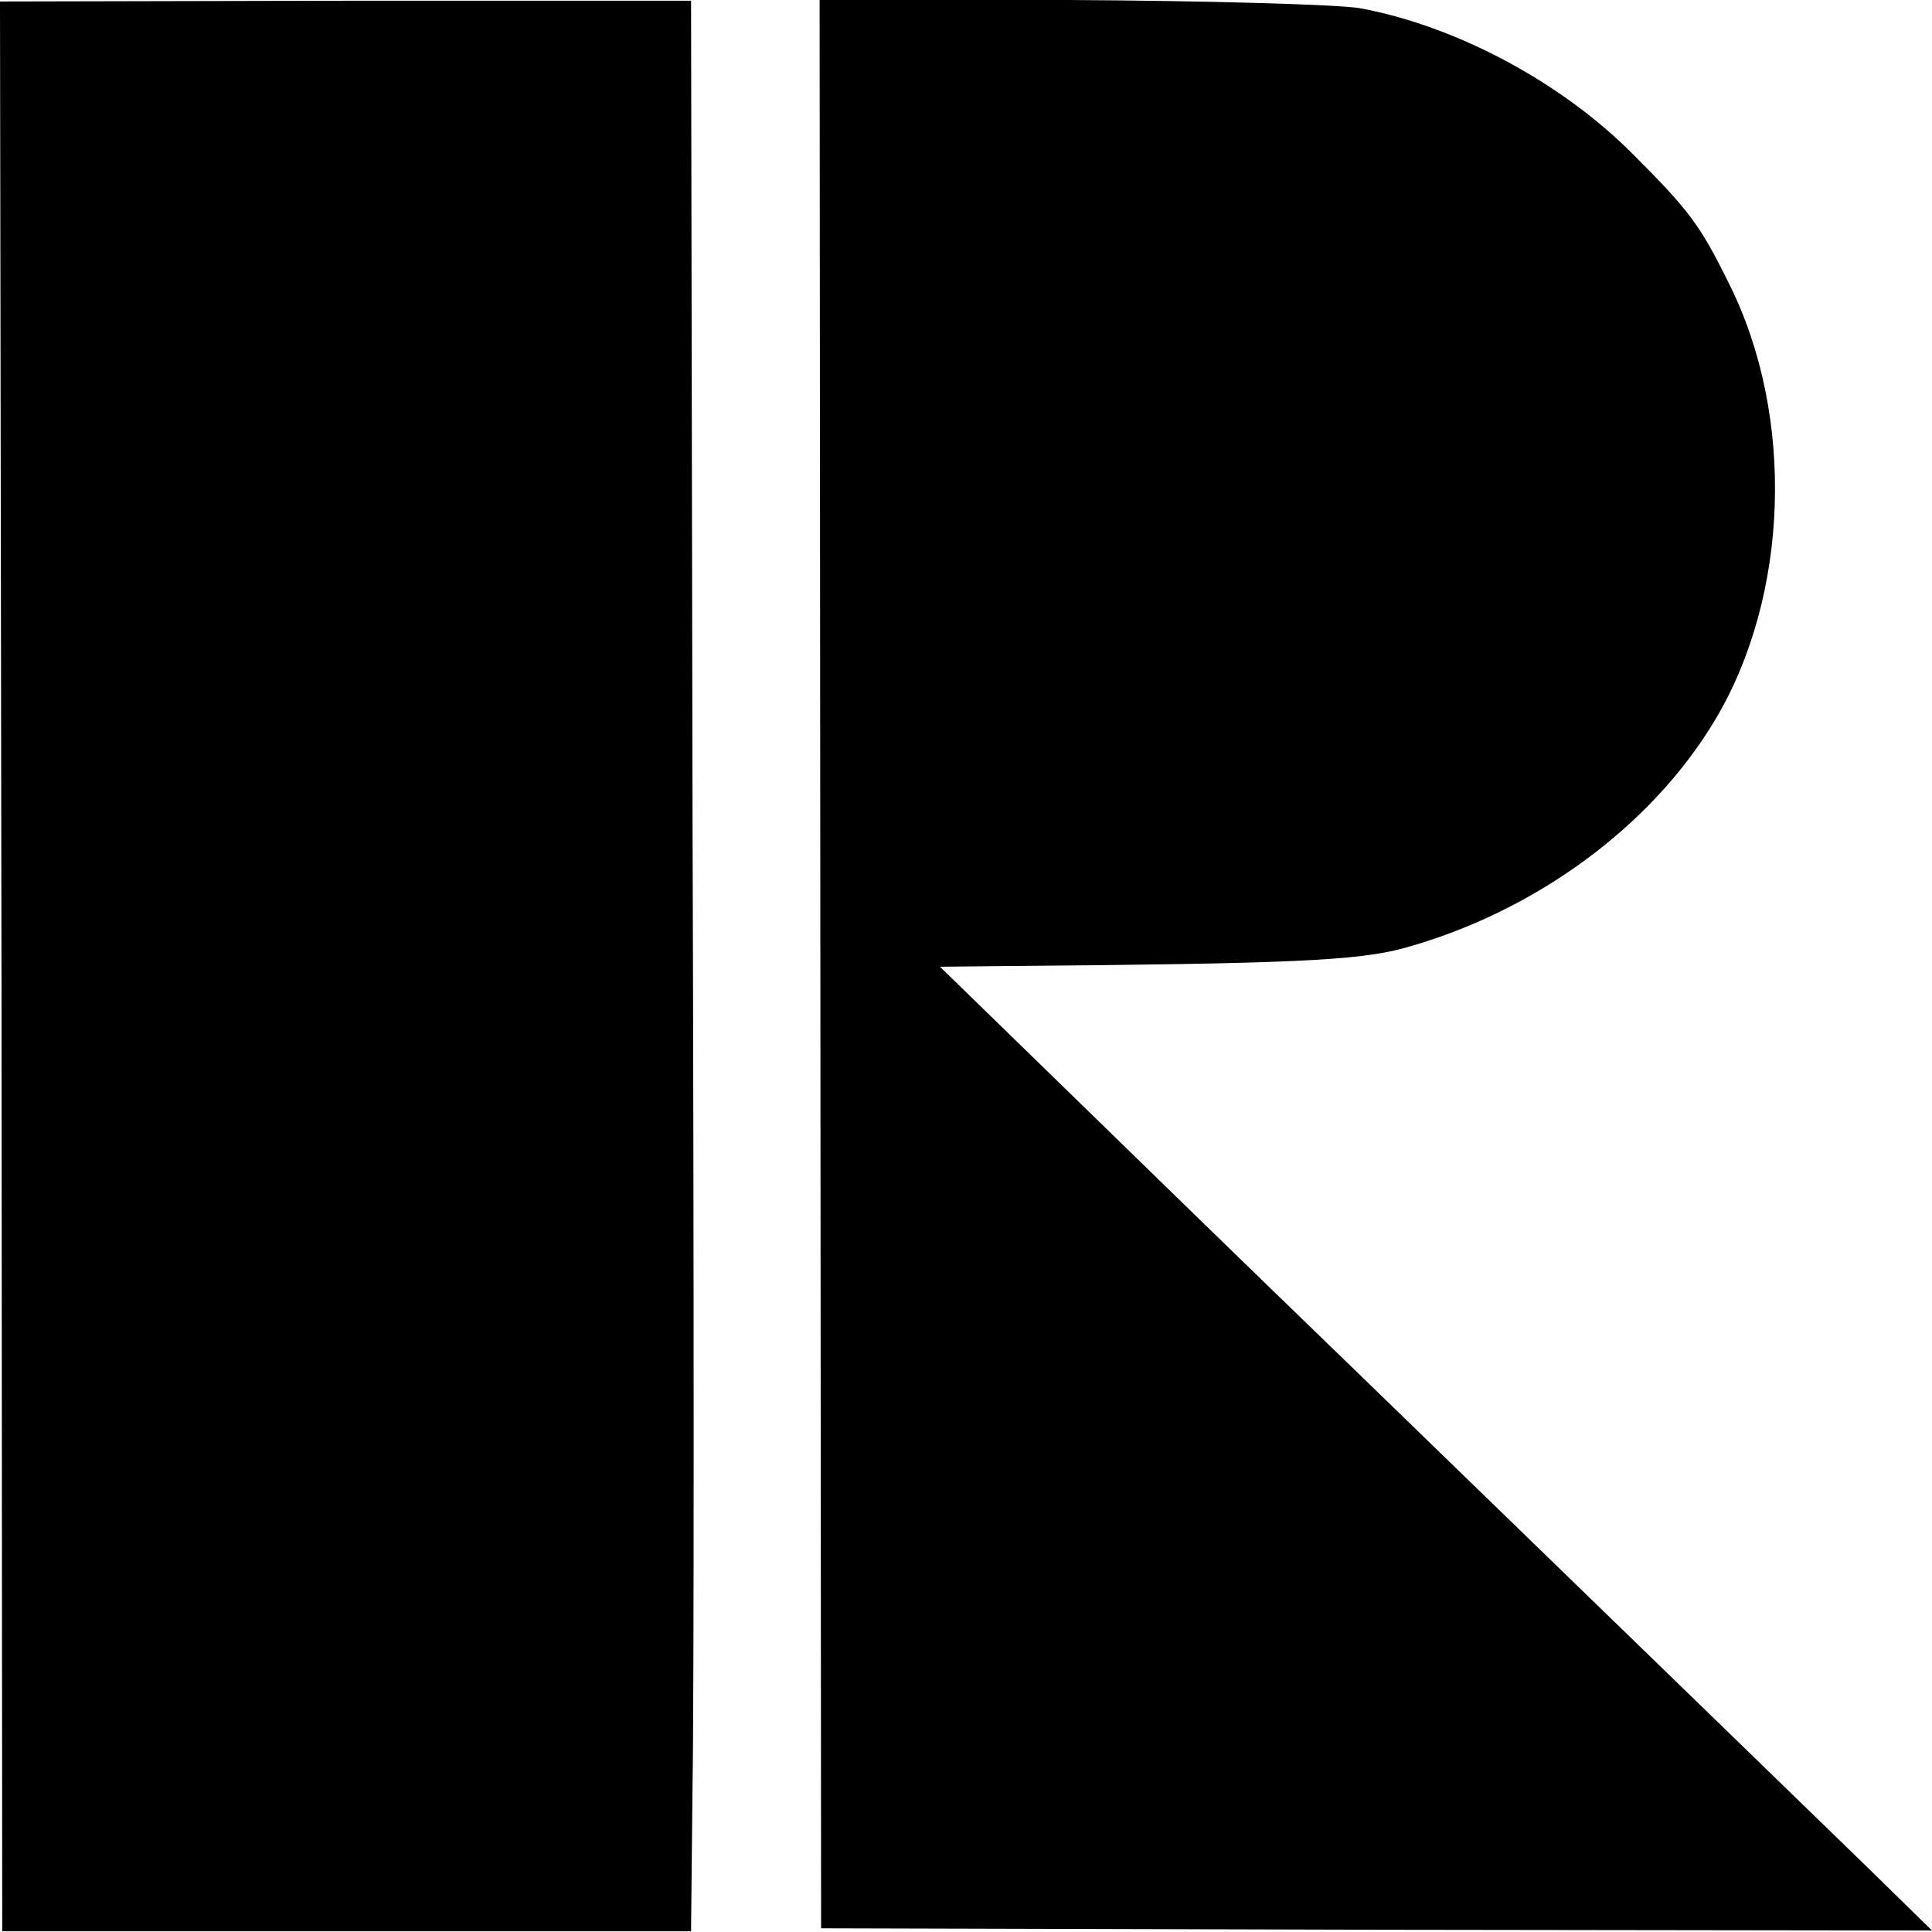 <?xml version="1.0" standalone="no"?>
<!DOCTYPE svg PUBLIC "-//W3C//DTD SVG 20010904//EN"
 "http://www.w3.org/TR/2001/REC-SVG-20010904/DTD/svg10.dtd">
<svg version="1.0" xmlns="http://www.w3.org/2000/svg"
 width="260pt" height="260pt" viewBox="0 0 260 260"
 preserveAspectRatio="xMidYMid meet">
<g transform="translate(0,260) scale(0.1,-0.1)"
fill="#000000" stroke="none">
<path d="M2 1299 l1 -1298 463 0 464 0 2 197 c2 108 2 693 0 1299 l-2 1102
-465 0 -465 -1 2 -1299z"/>
<path d="M1104 1303 l1 -1298 748 -2 747 -1 -92 90 c-99 96 -243 236 -672 652
-148 143 -337 327 -420 408 l-151 147 95 1 c371 3 467 7 529 24 175 48 333
163 419 307 100 167 108 409 19 587 -39 79 -53 98 -129 174 -96 97 -238 173
-368 197 -30 5 -206 10 -391 11 l-336 0 1 -1297z"/>
</g>
</svg>
